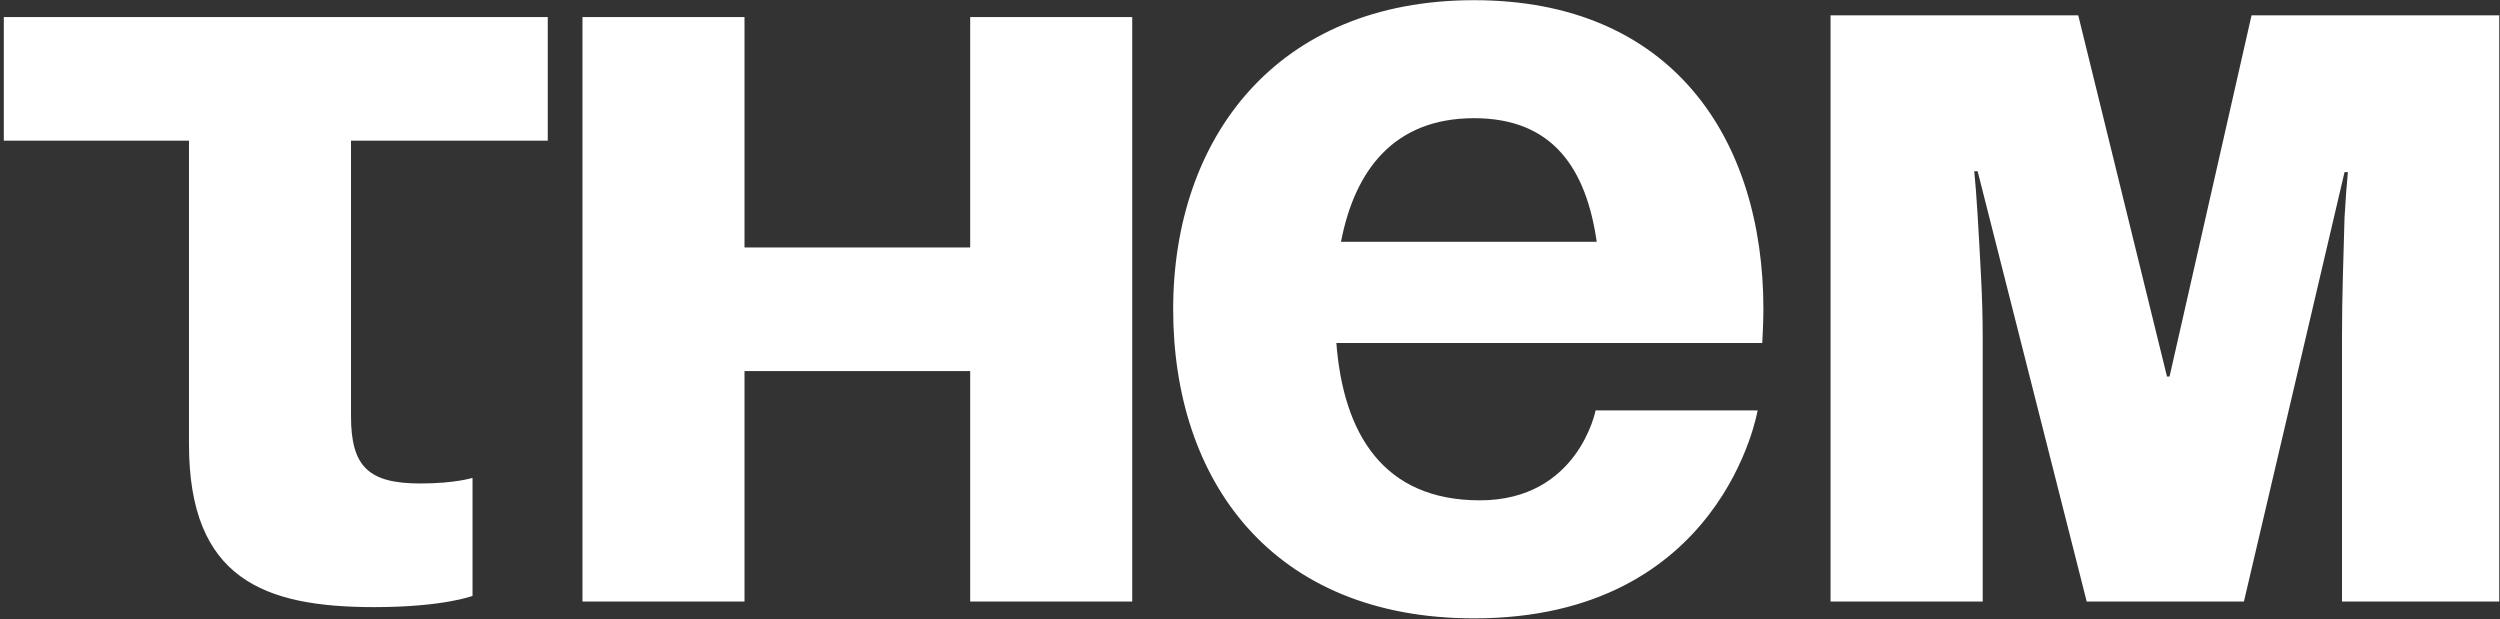 <?xml version="1.0" encoding="UTF-8"?> <svg xmlns="http://www.w3.org/2000/svg" width="105" height="26" viewBox="0 0 105 26" fill="none"><rect x="0" y="0" width="105" height="26" fill="#333333" stroke="none"/> <g clip-path="url(#clip0_778_1993)"> <path d="M0.16 0.716H23.006V5.909H14.742V17.474C14.742 19.598 15.472 20.306 17.659 20.306C19.117 20.306 19.846 20.07 19.846 20.07V25.027C19.846 25.027 18.631 25.499 15.715 25.499C11.097 25.499 7.937 24.319 7.937 18.654V5.909H0.16V0.716ZM40.748 25.263V15.586H31.269V25.263H24.464V0.716H31.269V10.393H40.748V0.716H47.553V25.263H40.748ZM49.273 12.989C49.273 5.814 53.599 0.008 61.911 0.008C70.223 0.008 74.063 5.814 74.063 12.989C74.063 13.556 74.014 14.405 74.014 14.405H56.127C56.418 18.182 58.071 21.014 62.154 21.014C66.285 21.014 67.015 17.238 67.015 17.238H73.82C73.82 17.238 72.361 25.971 61.911 25.971C53.404 25.971 49.273 20.165 49.273 12.989ZM61.911 4.964C58.557 4.964 56.904 7.136 56.321 10.157H67.063C66.626 7.136 65.265 4.964 61.911 4.964ZM87.641 25.263L83.061 7.194H82.919C82.966 7.654 83.013 8.275 83.061 9.056C83.108 9.838 83.156 10.688 83.203 11.608C83.25 12.504 83.274 13.378 83.274 14.229V25.263H76.883V0.643H87.286L91.014 15.815H91.121L94.565 0.643H104.968V25.263H98.364V14.125C98.364 13.344 98.376 12.516 98.4 11.642C98.423 10.746 98.447 9.907 98.471 9.125C98.518 8.321 98.565 7.688 98.612 7.229H98.471L94.245 25.263H87.641Z" fill="white"></path> </g> <defs> <clipPath id="clip0_778_1993"> <rect width="105" height="26" fill="white"></rect> </clipPath> </defs> </svg> 